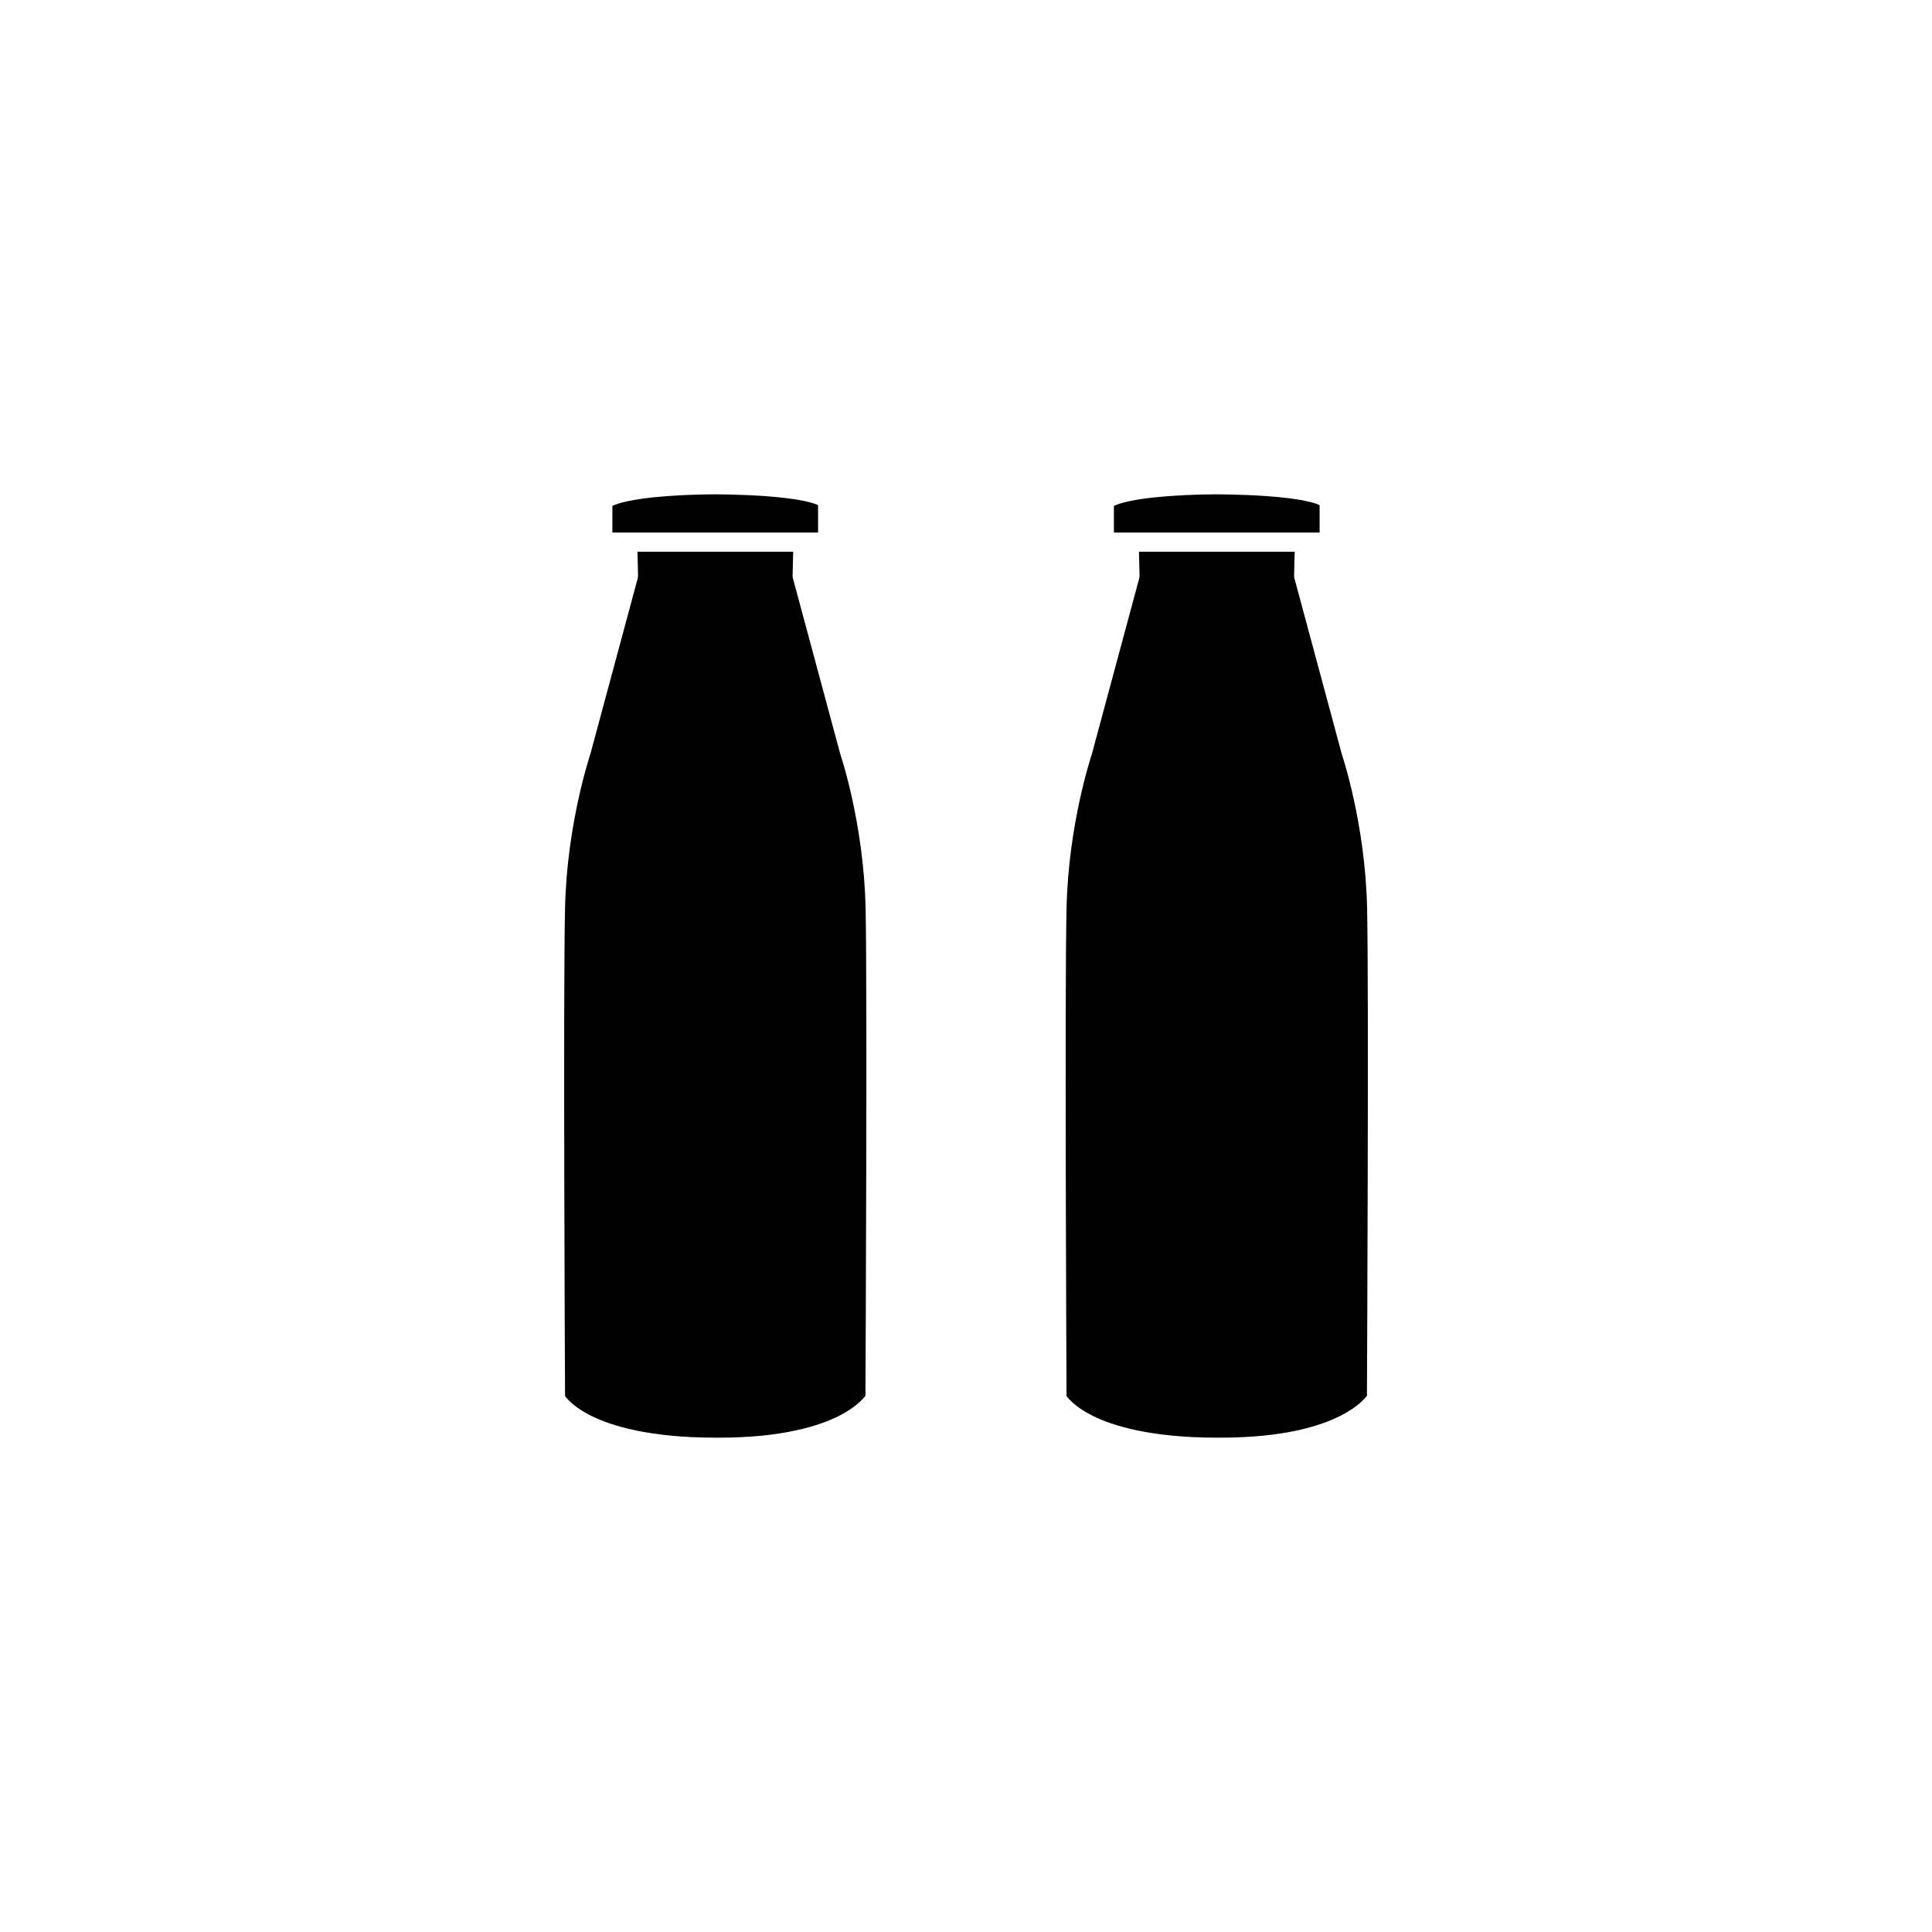 <?xml version="1.0" encoding="UTF-8"?>
<!-- Uploaded to: ICON Repo, www.svgrepo.com, Generator: ICON Repo Mixer Tools -->
<svg fill="#000000" width="800px" height="800px" version="1.1" viewBox="144 144 512 512" xmlns="http://www.w3.org/2000/svg">
 <g>
  <path d="m360.8 277.88v7.254h-54.512v-7.055c1.309-0.656 4.887-1.863 14.105-2.57 3.375-0.25 6.648-0.402 9.07-0.453 2.418-0.051 4.031-0.051 4.082-0.051s6.348 0 13.047 0.453c9.926 0.711 13.199 1.918 14.207 2.422z"/>
  <path d="m373.35 513.91c-0.707 0.906-2.672 3.125-7.055 5.34-5.238 2.621-14.914 5.742-31.59 5.742h-1.16c-17.582 0-27.609-3.176-32.898-5.793-4.332-2.168-6.246-4.332-6.902-5.238-0.051-9.523-0.504-107.66 0-129.38 0.504-22.32 6.602-40.355 6.648-40.559 0-0.051 0.051-0.102 0.051-0.152l12.543-46.551c0.051-0.25 0.102-0.504 0.102-0.754l-0.152-6.348h41.262l-0.152 6.348c0 0.25 0 0.504 0.102 0.754l12.543 46.551c0 0.051 0.051 0.102 0.051 0.152 0.051 0.203 6.144 18.188 6.648 40.559 0.465 21.664 0.012 119.7-0.039 129.33z"/>
  <path d="m493.71 277.88v7.254h-54.512v-7.055c1.309-0.656 4.887-1.863 14.105-2.57 3.375-0.25 6.648-0.402 9.07-0.453 2.418-0.051 4.031-0.051 4.082-0.051s6.348 0 13.047 0.453c9.926 0.711 13.25 1.918 14.207 2.422z"/>
  <path d="m506.25 513.91c-1.562 2.066-10.277 11.285-39.801 11.082-17.582 0-27.609-3.176-32.898-5.793-4.332-2.168-6.246-4.332-6.902-5.238-0.051-9.523-0.504-107.66 0-129.38 0.504-22.32 6.602-40.355 6.648-40.559 0-0.051 0.051-0.102 0.051-0.152l12.543-46.551c0.051-0.25 0.102-0.504 0.102-0.754l-0.152-6.348h41.262l-0.152 6.348c0 0.25 0 0.504 0.102 0.754l12.543 46.551c0 0.051 0.051 0.102 0.051 0.152 0.051 0.203 6.144 18.188 6.648 40.559 0.461 21.664 0.008 119.75-0.043 129.33z"/>
 </g>
</svg>